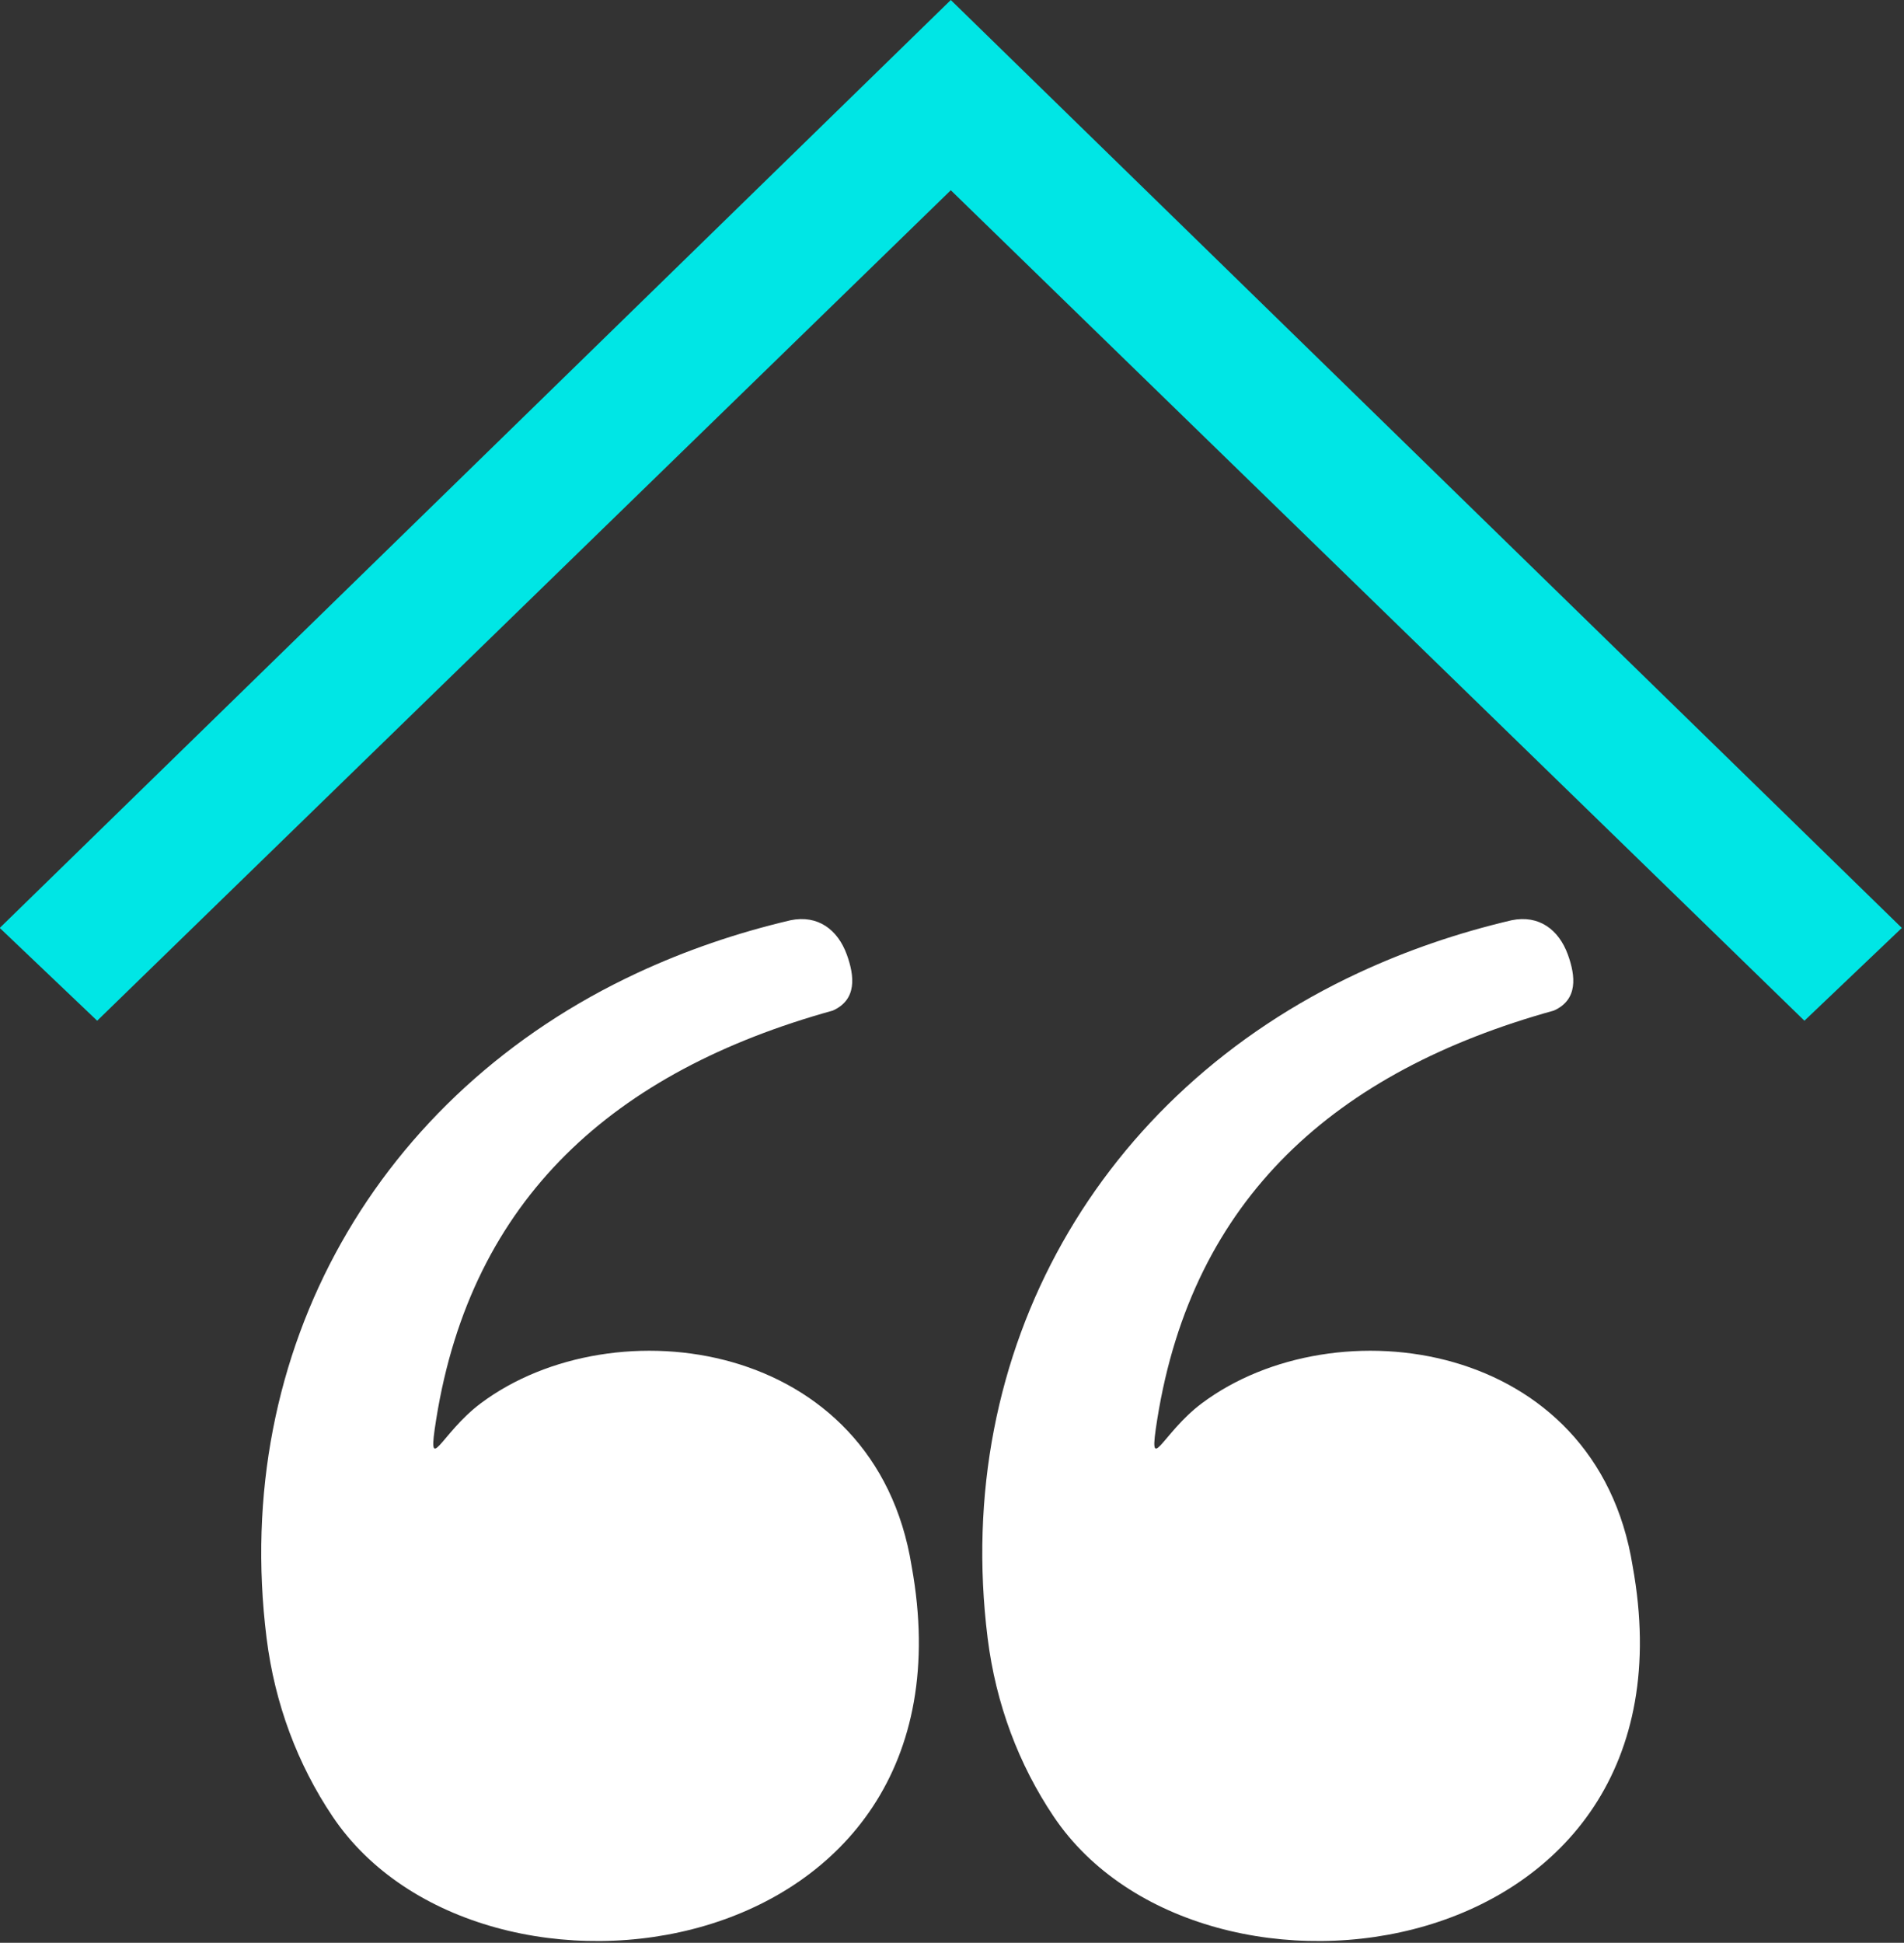 <?xml version="1.0" encoding="UTF-8" standalone="no"?>
<!DOCTYPE svg PUBLIC "-//W3C//DTD SVG 1.1//EN" "http://www.w3.org/Graphics/SVG/1.1/DTD/svg11.dtd">
<svg width="100%" height="100%" viewBox="0 0 1182 1206" version="1.1" xmlns="http://www.w3.org/2000/svg" xmlns:xlink="http://www.w3.org/1999/xlink" xml:space="preserve" xmlns:serif="http://www.serif.com/" style="fill-rule:evenodd;clip-rule:evenodd;stroke-linejoin:round;stroke-miterlimit:2;">
    <rect x="0" y="0" width="1182" height="1206" fill="#333333" stroke="none"/>
    <g id="Black-Bg" serif:id="Black Bg" transform="matrix(1.075,0,0,1.075,-742.951,-329.94)">
        <g id="quote" transform="matrix(1.555,0,5.09065e-48,1.555,841.98,837.628)">
            <path d="M212.27,33.98C131.02,56.52 78.14,103.65 64.99,185.67C61.41,207.99 66.41,191.13 81.54,179.81C130.94,142.85 228.07,155.93 241.55,240.37C268.67,389.85 81.76,415.73 26.44,333.17C13.57,313.98 5.05,291.58 1.98,266.98C-11.35,159.99 43.48,64.7 139.8,19.94C157.62,11.66 176.4,5.18 196.61,0.43C206.73,-1.62 214.08,3.89 217.47,13.2C220.34,21.15 221.32,29.92 212.27,33.98ZM480.05,33.98C398.8,56.52 345.91,103.65 332.77,185.67C329.19,207.99 334.19,191.13 349.32,179.81C398.72,142.85 495.85,155.93 509.32,240.37C536.45,389.85 349.54,415.73 294.22,333.17C281.35,313.98 272.83,291.58 269.76,266.98C256.43,159.99 311.25,64.7 407.58,19.94C425.4,11.66 444.17,5.18 464.39,0.43C474.51,-1.62 481.86,3.89 485.25,13.2C488.12,21.15 489.1,29.92 480.05,33.98Z" style="fill:white;"/>
        </g>
        <g id="roof" transform="matrix(26.791,9.90668e-31,3.30223e-31,26.791,-4359.13,-10021)">
            <path d="M209,385.5L188.5,405.5L190.6,407.5L209,389.6L227.4,407.5L229.5,405.5L209,385.5Z" style="fill:rgb(0,230,229);fill-rule:nonzero;"/>
        </g>
    </g>
</svg>
